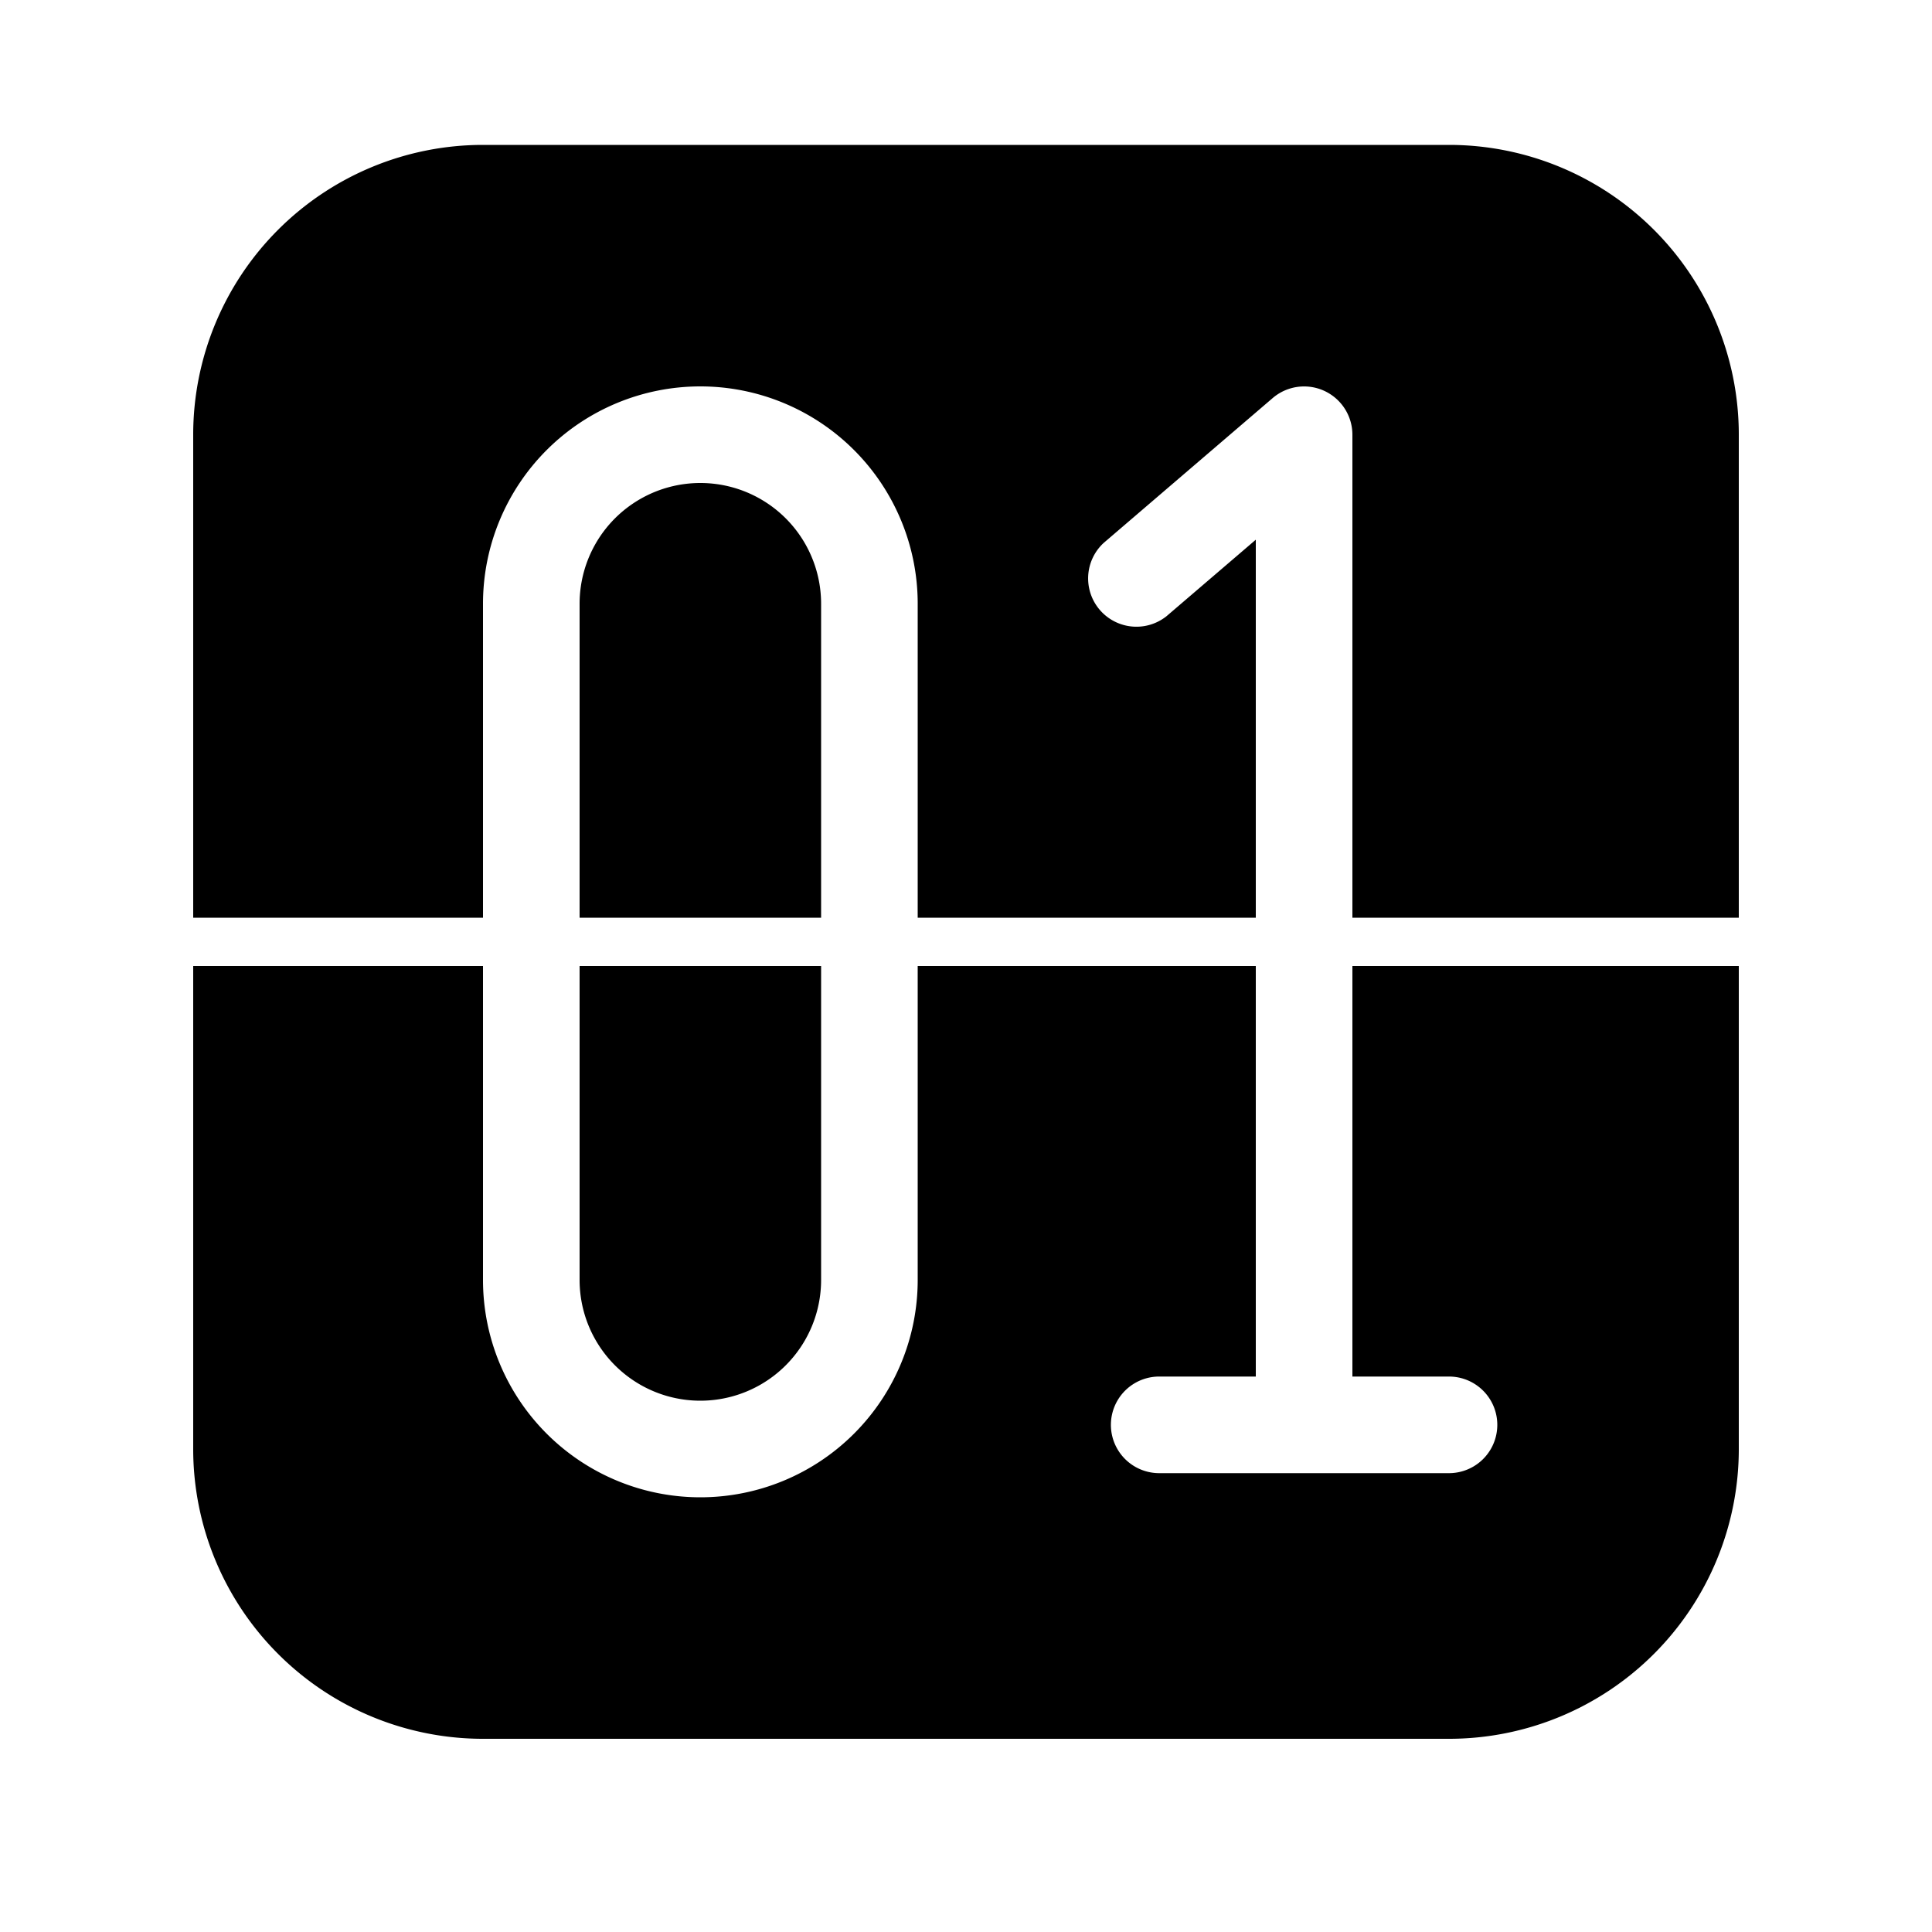<svg width="40" height="40" xmlns="http://www.w3.org/2000/svg"><path fill-rule="evenodd" clip-rule="evenodd" d="M10 3a6 6 0 00-6 6v10h6v-6.5a4.5 4.5 0 119 0V19h7v-7.826l-1.85 1.585a1 1 0 01-1.3-1.518l3.5-3A1 1 0 0128 9v10h8V9a6 6 0 00-6-6H10zm26 17h-8v8.5h2a1 1 0 110 2h-6a1 1 0 110-2h2V20h-7v6.5a4.5 4.5 0 11-9 0V20H4v10a6 6 0 006 6h20a6 6 0 006-6V20zm-19-7.5V19h-5v-6.5a2.5 2.5 0 015 0zm0 14V20h-5v6.5a2.5 2.5 0 005 0z"/></svg>